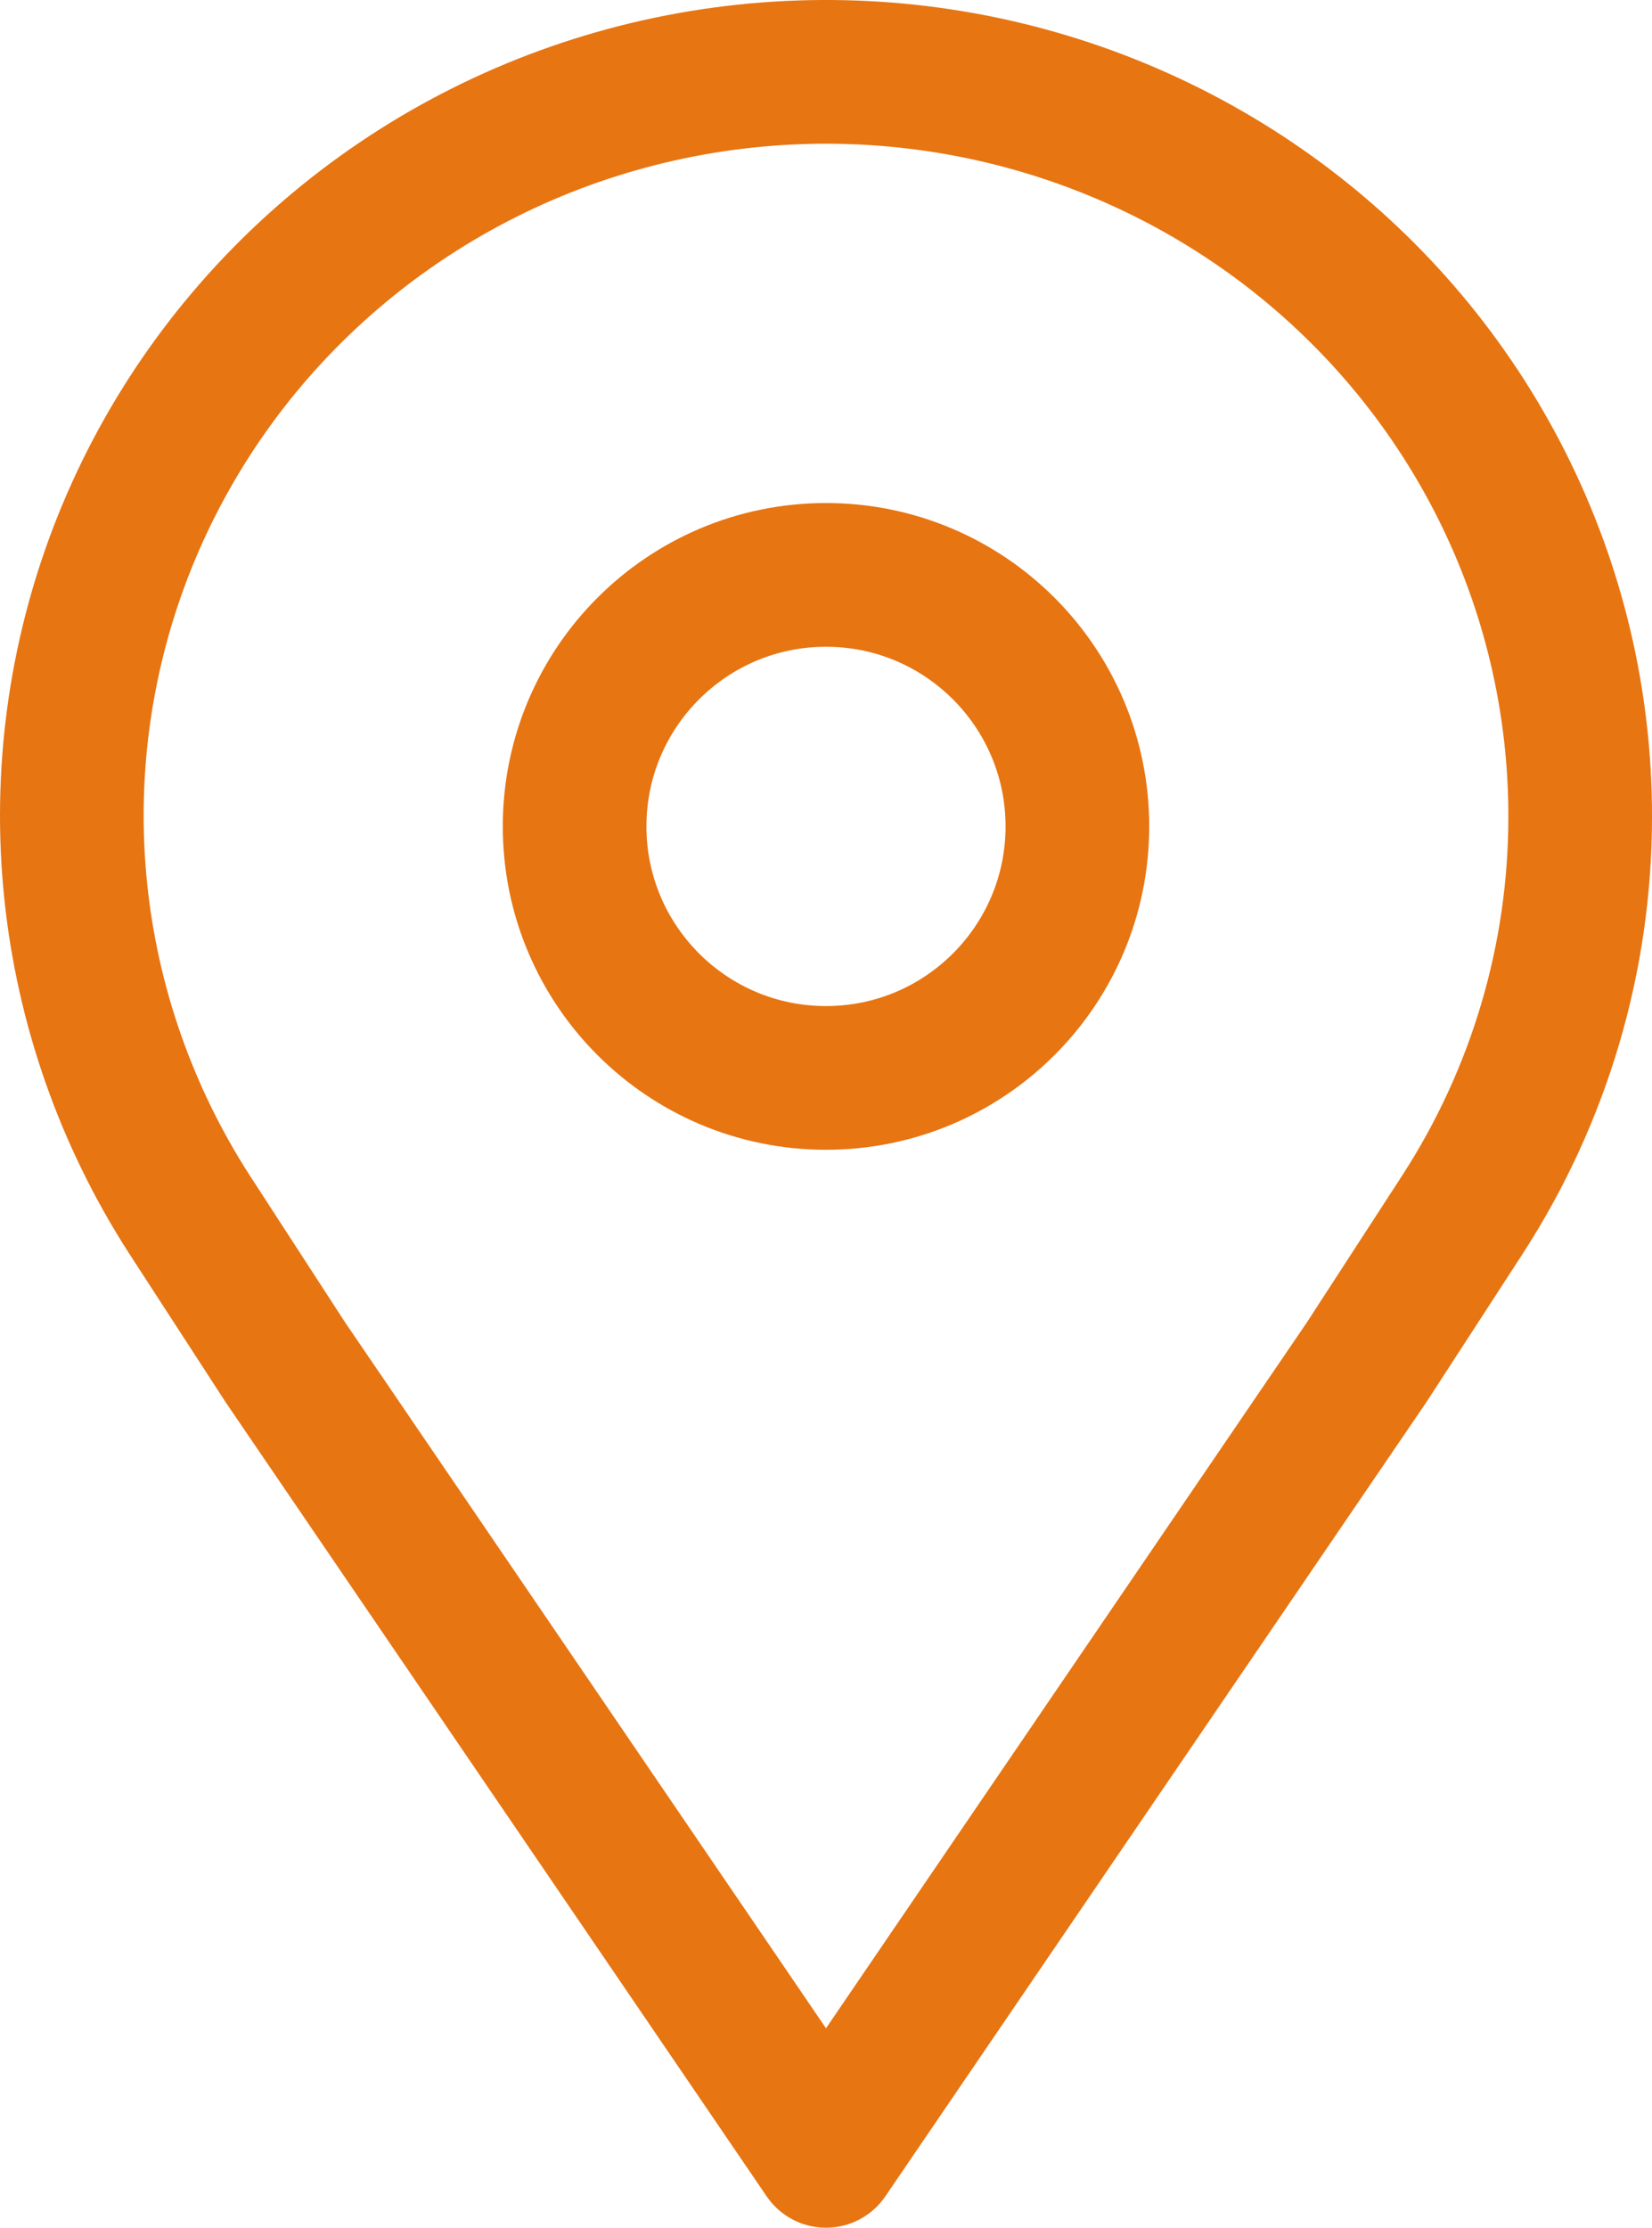 <svg width="23" height="31" viewBox="0 0 23 31" fill="none" xmlns="http://www.w3.org/2000/svg">
<path d="M11.5 15C13.433 15 15 13.433 15 11.5C15 9.567 13.433 8 11.5 8C9.567 8 8 9.567 8 11.5C8 13.433 9.567 15 11.5 15Z" stroke="#E77512" stroke-width="2" stroke-linecap="round" stroke-linejoin="round"/>
<path d="M22 11.37C22.003 9.764 21.627 8.179 20.901 6.74C20.175 5.302 19.12 4.05 17.818 3.083C16.516 2.117 15.004 1.462 13.402 1.171C11.799 0.88 10.149 0.961 8.584 1.407C7.018 1.853 5.579 2.653 4.381 3.742C3.183 4.831 2.259 6.18 1.681 7.682C1.104 9.184 0.889 10.798 1.054 12.397C1.219 13.995 1.759 15.533 2.631 16.89L3.975 18.96L11.5 30L19.025 18.96L20.369 16.89C21.434 15.241 22 13.326 22 11.37V11.37Z" stroke="#E77512" stroke-width="2" stroke-linecap="round" stroke-linejoin="round"/>
</svg>
